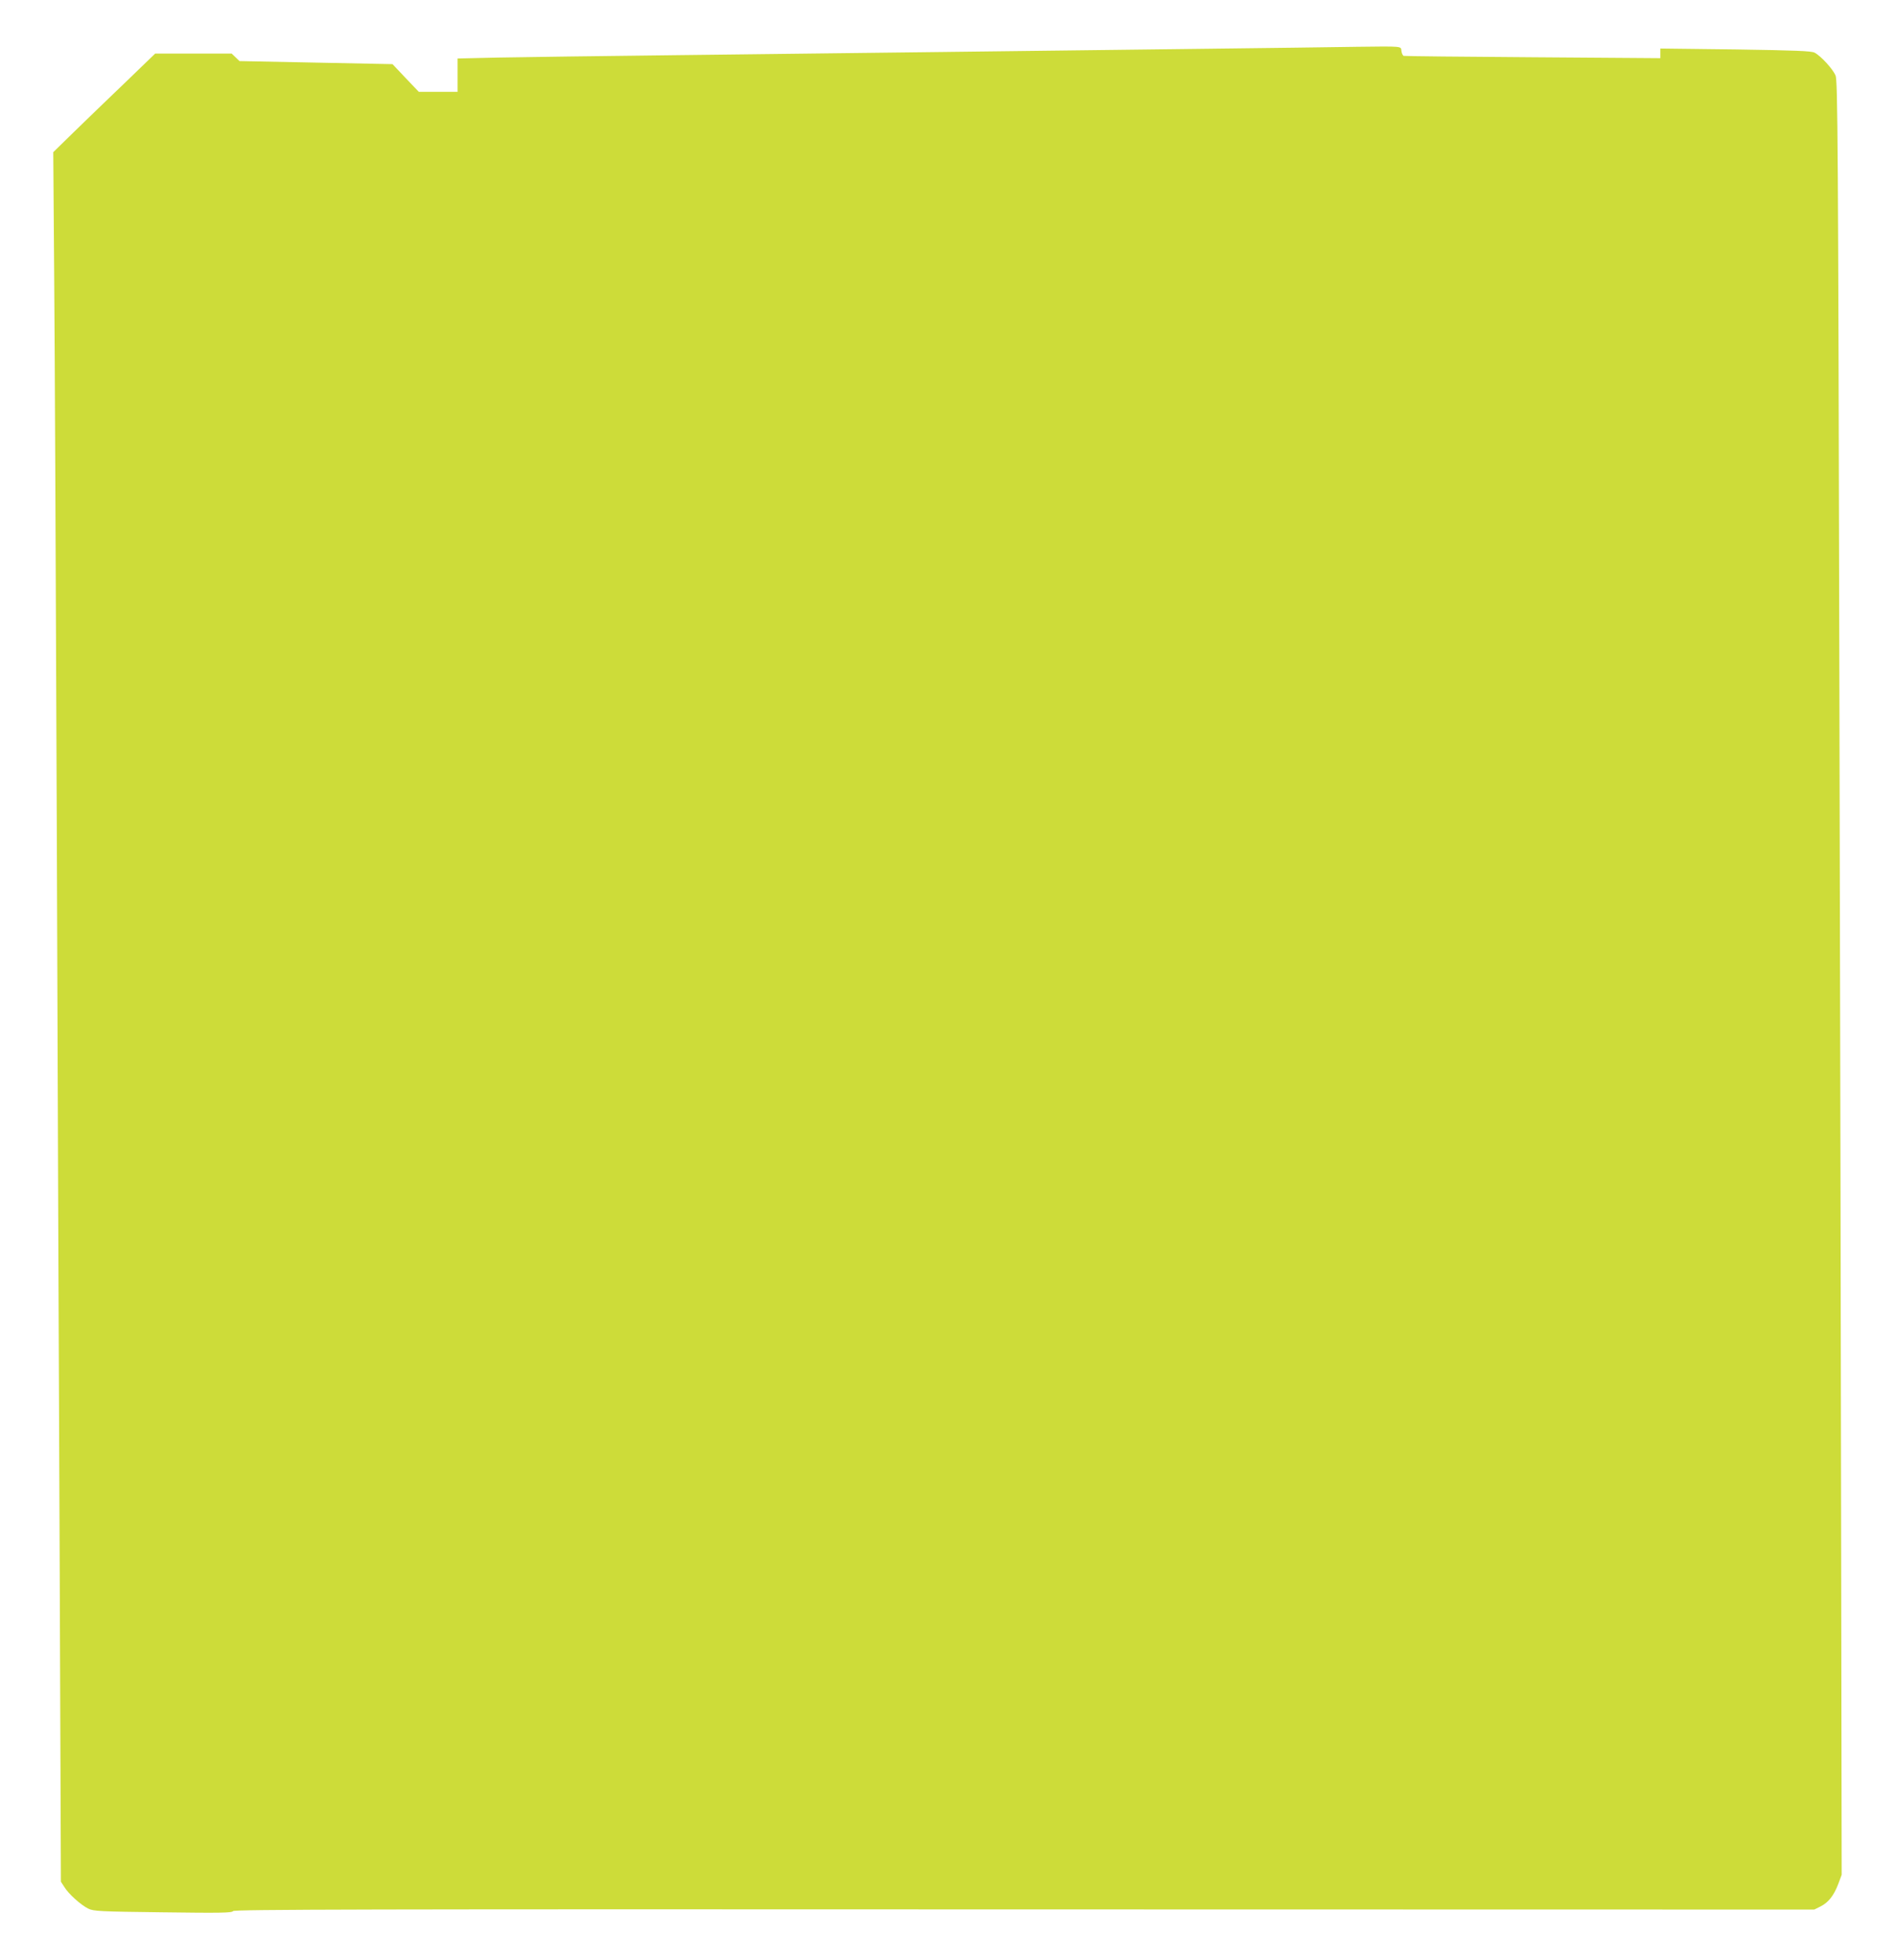 <?xml version="1.0" standalone="no"?>
<!DOCTYPE svg PUBLIC "-//W3C//DTD SVG 20010904//EN"
 "http://www.w3.org/TR/2001/REC-SVG-20010904/DTD/svg10.dtd">
<svg version="1.0" xmlns="http://www.w3.org/2000/svg"
 width="1239pt" height="1280pt" viewBox="0 0 1239 1280"
 preserveAspectRatio="xMidYMid meet">
<g transform="translate(0,1280) scale(0.1,-0.1)"
fill="#cddc39" stroke="none">
<path d="M8850 12494 c-102 -2 -590 -8 -1085 -14 -495 -6 -1235 -15 -1645 -20
-410 -5 -1163 -14 -1675 -20 -511 -6 -1048 -13 -1192 -16 l-263 -6 0 -109 0
-109 -127 0 -126 0 -86 90 -86 91 -500 10 -500 10 -26 25 -25 24 -250 0 -250
0 -199 -192 c-110 -105 -260 -250 -334 -322 l-133 -130 6 -806 c4 -443 11
-2056 17 -3585 5 -1529 14 -3708 19 -4842 l8 -2063 22 -34 c27 -45 108 -118
157 -142 35 -17 76 -19 488 -24 372 -5 451 -4 458 8 7 11 846 13 5171 11
l5162 -1 42 21 c51 26 86 71 115 147 l22 59 -3 1925 c-1 1059 -7 3694 -12
5857 -8 3561 -11 3935 -25 3970 -18 42 -95 127 -137 149 -21 11 -124 15 -517
21 l-491 6 0 -31 0 -32 -832 6 c-458 3 -838 7 -845 9 -6 2 -13 16 -15 32 -4
32 16 31 -308 27z"/>
</g>
</svg>
